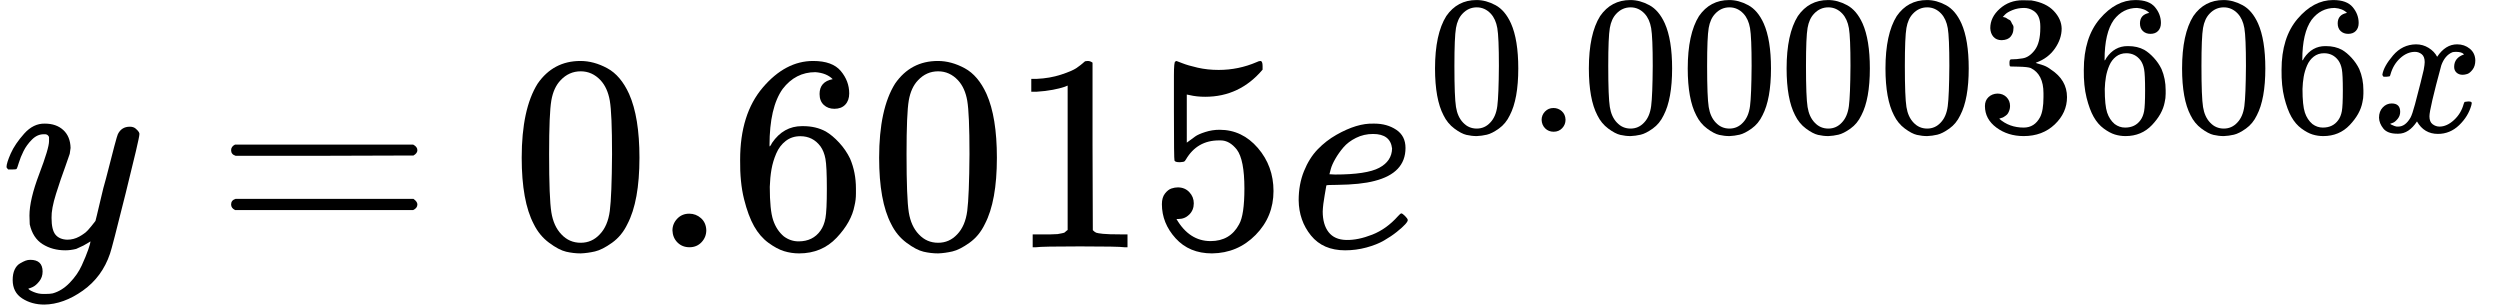 <svg xmlns="http://www.w3.org/2000/svg" width="161.7" height="19.7" viewBox="0 -884 8934 1089" xmlns:xlink="http://www.w3.org/1999/xlink" aria-hidden="true">
  <defs>
    <path id="a" d="M21 287q0 14 15 48t48 71 74 36q41 0 66-23t26-64l-3-21-16-46q-16-43-33-97t-16-86q0-43 14-60t42-18q23 0 43 11t31 23 27 33l5 20 14 59q9 40 19 74 38 150 42 157 13 27 43 27 13 0 21-7t11-12 2-9q0-13-49-210T391-23q-28-83-97-132t-138-50q-45 0-79 22t-34 66q0 22 7 37t19 22 20 10 17 3q44 0 44-42 0-20-12-35t-23-20-13-5l-3-1q2-5 19-12t34-7h8q17 0 26 2 33 9 61 38t43 62 23 56 8 30l-6-4-19-11-26-12q-20-5-39-5-46 0-81 22t-46 71l-1 31q0 57 35 149t35 117v14q0 3-4 7t-11 4h-4q-23 0-42-19t-30-41-17-42-8-22q-2-2-16-2H27q-6 6-6 9Z"/>
    <path id="b" d="M56 347q0 13 14 20h637q15-8 15-20 0-11-14-19l-318-1H72q-16 5-16 20Zm0-194q0 15 16 20h636q14-10 14-20 0-13-15-20H70q-14 7-14 20Z"/>
    <path id="c" d="M96 585q56 81 153 81 48 0 96-26t78-92q37-83 37-228 0-155-43-237-20-42-55-67t-61-31-51-7q-26 0-52 6t-61 32-55 67q-43 82-43 237 0 174 57 265Zm225 12q-30 32-71 32-42 0-72-32-25-26-33-72t-8-192q0-158 8-208t36-79q28-30 69-30 40 0 68 30 29 30 36 84t8 203q0 145-8 191t-33 73Z"/>
    <path id="d" d="M78 60q0 24 17 42t43 18q24 0 42-16t19-43q0-25-17-43T139 0 96 17 78 60Z"/>
    <path id="e" d="M42 313q0 163 81 258t180 95q69 0 99-36t30-80q0-25-14-40t-39-15q-23 0-38 14t-15 39q0 44 47 53-22 22-62 25-71 0-117-60-47-66-47-202l1-4q5 6 8 13 41 60 107 60h4q46 0 81-19 24-14 48-40t39-57q21-49 21-107v-18q0-23-5-43-11-59-64-115T253-22q-28 0-54 8t-56 30-51 59-36 97-14 141Zm215 84q-30 0-52-17t-34-45-17-57-6-62q0-83 12-119t38-58q24-18 53-18 51 0 78 38 13 18 18 45t5 105q0 80-5 107t-18 45q-27 36-72 36Z"/>
    <path id="f" d="m213 578-13-5q-14-5-40-10t-58-7H83v46h19q47 2 87 15t56 24 28 22q2 3 12 3 9 0 17-6V361l1-300q7-7 12-9t24-4 62-2h26V0h-11q-21 3-159 3-136 0-157-3H88v46h64l25 1 16 3 8 2 6 5q5 5 6 4v517Z"/>
    <path id="g" d="M164 157q0-24-16-40t-39-16h-7q46-79 122-79 70 0 102 60 19 33 19 128 0 103-27 139-26 33-58 33h-6q-78 0-118-68-4-7-7-8t-15-2q-17 0-19 6-2 4-2 175v129q0 50 5 50l4 2 21-8q20-8 55-16t75-8q71 0 136 28 8 4 13 4 8 0 8-18v-13q-82-97-205-97-31 0-56 6l-10 2V374l30 22q11 8 36 16t51 8q81 0 137-65t56-154q0-92-64-157T229-22q-81 0-130 54T50 154q0 24 11 38t23 18 23 4q25 0 41-17t16-40Z"/>
    <path id="h" d="M39 168q0 57 19 104t49 78 67 52 70 31 63 9h3q45 0 78-22t33-65q0-90-111-118-49-13-134-14-37 0-38-2l-6-35q-6-33-7-58 0-47 21-74t63-28 93 19 92 66q9 10 12 10 4 0 13-9t10-14-9-16-30-27-46-31-63-25-76-10q-79 0-122 53T39 168Zm334 185q-6 52-68 52-33 0-61-14t-45-34-29-41-16-36-5-19l20-1q113 0 158 24t46 69Z"/>
    <path id="i" d="M127 463q-27 0-42 17t-16 44q0 55 48 98t116 43l44-1q74-12 113-53t40-89q0-52-34-101t-94-71l-3-2 9-3 29-9q20-7 38-21 82-53 82-140 0-79-62-138T238-22q-80 0-138 43T42 130q0 28 18 45t45 18q28 0 46-18t18-45q0-11-3-20t-7-16-11-12-12-8-10-4-8-3l-4-1q51-45 124-45 55 0 83 53 17 33 17 101v20q0 95-64 127-15 6-61 7l-42 1-3 2q-2 3-2 16 0 18 8 18 28 0 58 5 34 5 62 42t28 112v8q0 57-35 79-22 14-47 14-32 0-59-11t-38-23-11-12h3l8-2q5-1 10-5t12-7 10-11 8-15 3-20q0-22-14-39t-45-18Z"/>
    <path id="j" d="M52 289q7 42 54 97t116 56q35 0 64-18t43-45q42 63 101 63 37 0 64-22t28-59q0-29-14-47t-27-22-23-4q-19 0-31 11t-12 29q0 46 50 63-11 13-40 13-13 0-19-2-38-16-56-66-60-221-60-258 0-28 16-40t35-12q37 0 73 33t49 81q3 10 6 11t16 2h4q15 0 15-8l-2-11q-16-57-62-101T333-11q-70 0-106 63-41-62-94-62h-6q-49 0-70 26T35 71q0 32 19 52t45 20q43 0 43-42 0-20-12-35t-23-20-13-5l-3-1 6-4 16-7q10-4 19-3 36 0 62 45 9 16 23 68t28 108 16 66q5 27 5 39 0 28-15 40t-34 12q-40 0-75-32t-49-82q-2-9-5-10t-16-2H58q-6 6-6 11Z"/>
  </defs>
  <g data-mml-node="math" stroke="#000" stroke-width="0">
    <use data-c="1D466" xlink:href="#a" data-mml-node="mi" transform="scale(1 -1)"/>
    <use data-c="3D" xlink:href="#b" data-mml-node="mo" transform="matrix(1 0 0 -1 768 0)"/>
    <g data-mml-node="mn" transform="matrix(1 0 0 -1 1824 0)">
      <use data-c="30" xlink:href="#c"/>
      <use data-c="2E" xlink:href="#d" transform="translate(500)"/>
      <use data-c="36" xlink:href="#e" transform="translate(778)"/>
      <use data-c="30" xlink:href="#c" transform="translate(1278)"/>
      <use data-c="31" xlink:href="#f" transform="translate(1778)"/>
      <use data-c="35" xlink:href="#g" transform="translate(2278)"/>
    </g>
    <g data-mml-node="msup">
      <use data-c="1D452" xlink:href="#h" data-mml-node="mi" transform="matrix(1 0 0 -1 4602 0)"/>
      <g data-mml-node="TeXAtom" data-mjx-texclass="ORD">
        <g data-mml-node="mn" transform="matrix(.707 0 0 -.707 5101 -413)">
          <use data-c="30" xlink:href="#c"/>
          <use data-c="2E" xlink:href="#d" transform="translate(500)"/>
          <use data-c="30" xlink:href="#c" transform="translate(778)"/>
          <use data-c="30" xlink:href="#c" transform="translate(1278)"/>
          <use data-c="30" xlink:href="#c" transform="translate(1778)"/>
          <use data-c="30" xlink:href="#c" transform="translate(2278)"/>
          <use data-c="33" xlink:href="#i" transform="translate(2778)"/>
          <use data-c="36" xlink:href="#e" transform="translate(3278)"/>
          <use data-c="30" xlink:href="#c" transform="translate(3778)"/>
          <use data-c="36" xlink:href="#e" transform="translate(4278)"/>
        </g>
        <use data-c="1D465" xlink:href="#j" data-mml-node="mi" transform="matrix(.707 0 0 -.707 8479 -413)"/>
      </g>
    </g>
  </g>
</svg>